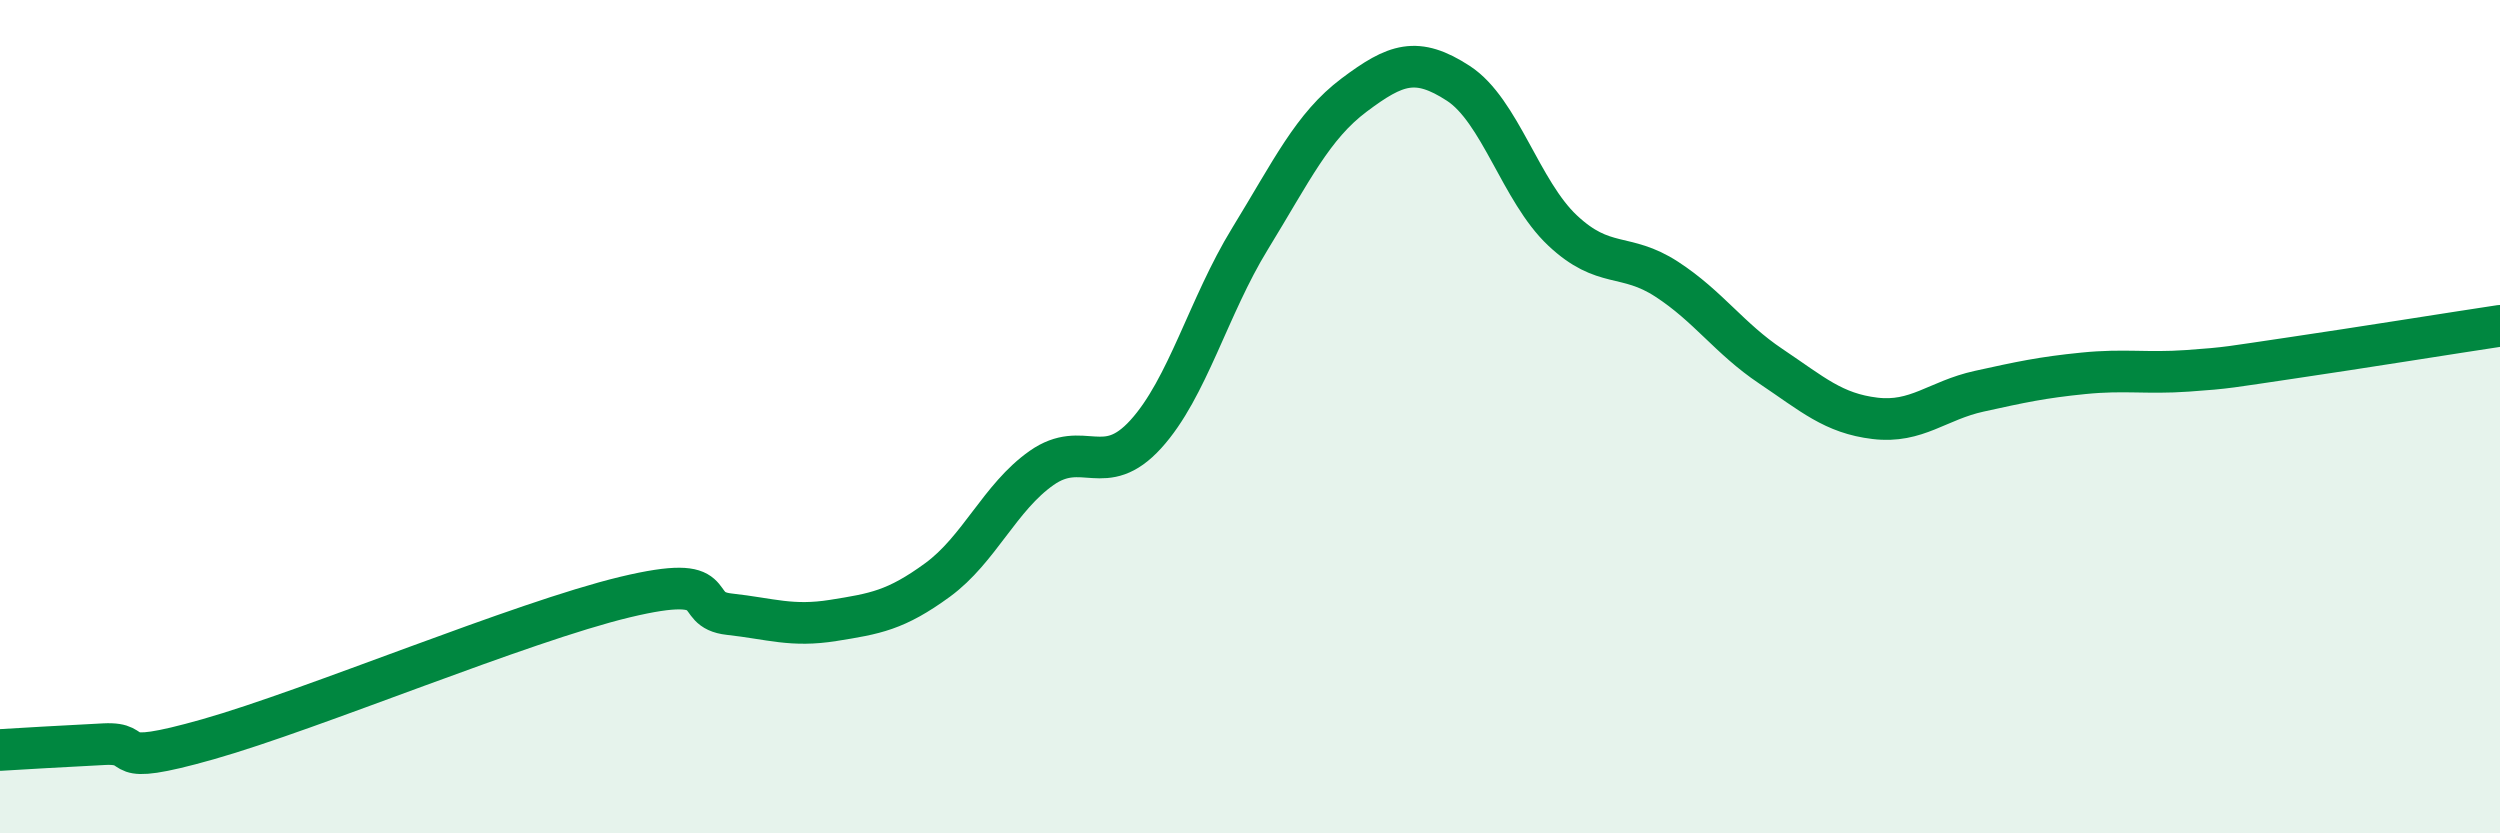 
    <svg width="60" height="20" viewBox="0 0 60 20" xmlns="http://www.w3.org/2000/svg">
      <path
        d="M 0,18 C 0.5,17.97 1.5,17.91 2.5,17.86 C 3.5,17.81 2.5,18.45 5,17.74 C 7.5,17.03 12.5,14.93 15,14.33 C 17.5,13.73 16.5,14.63 17.5,14.74 C 18.5,14.85 19,15.05 20,14.89 C 21,14.73 21.5,14.65 22.5,13.92 C 23.5,13.19 24,11.93 25,11.23 C 26,10.53 26.5,11.52 27.5,10.42 C 28.5,9.32 29,7.36 30,5.73 C 31,4.1 31.5,3.03 32.5,2.28 C 33.5,1.53 34,1.35 35,2 C 36,2.65 36.5,4.59 37.5,5.53 C 38.5,6.47 39,6.05 40,6.7 C 41,7.35 41.5,8.12 42.5,8.79 C 43.5,9.46 44,9.92 45,10.04 C 46,10.16 46.5,9.61 47.5,9.39 C 48.5,9.17 49,9.06 50,8.96 C 51,8.86 51.5,8.97 52.5,8.9 C 53.5,8.83 53.5,8.81 55,8.59 C 56.5,8.37 59,7.97 60,7.82L60 20L0 20Z"
        fill="#008740"
        opacity="0.1"
        stroke-linecap="round"
        stroke-linejoin="round"
      />
      <path
        d="M 0,18 C 0.5,17.97 1.5,17.91 2.5,17.86 C 3.5,17.81 2.5,18.45 5,17.74 C 7.5,17.03 12.5,14.93 15,14.33 C 17.5,13.73 16.5,14.63 17.5,14.74 C 18.5,14.85 19,15.05 20,14.89 C 21,14.73 21.5,14.65 22.5,13.92 C 23.5,13.19 24,11.93 25,11.23 C 26,10.53 26.5,11.52 27.5,10.42 C 28.5,9.32 29,7.36 30,5.73 C 31,4.1 31.5,3.03 32.5,2.28 C 33.5,1.53 34,1.35 35,2 C 36,2.65 36.5,4.59 37.5,5.53 C 38.5,6.47 39,6.05 40,6.7 C 41,7.35 41.5,8.12 42.5,8.79 C 43.5,9.46 44,9.92 45,10.04 C 46,10.16 46.5,9.61 47.5,9.39 C 48.5,9.17 49,9.06 50,8.96 C 51,8.86 51.5,8.97 52.5,8.9 C 53.5,8.83 53.5,8.81 55,8.59 C 56.5,8.37 59,7.97 60,7.82"
        stroke="#008740"
        stroke-width="1"
        fill="none"
        stroke-linecap="round"
        stroke-linejoin="round"
      />
    </svg>
  